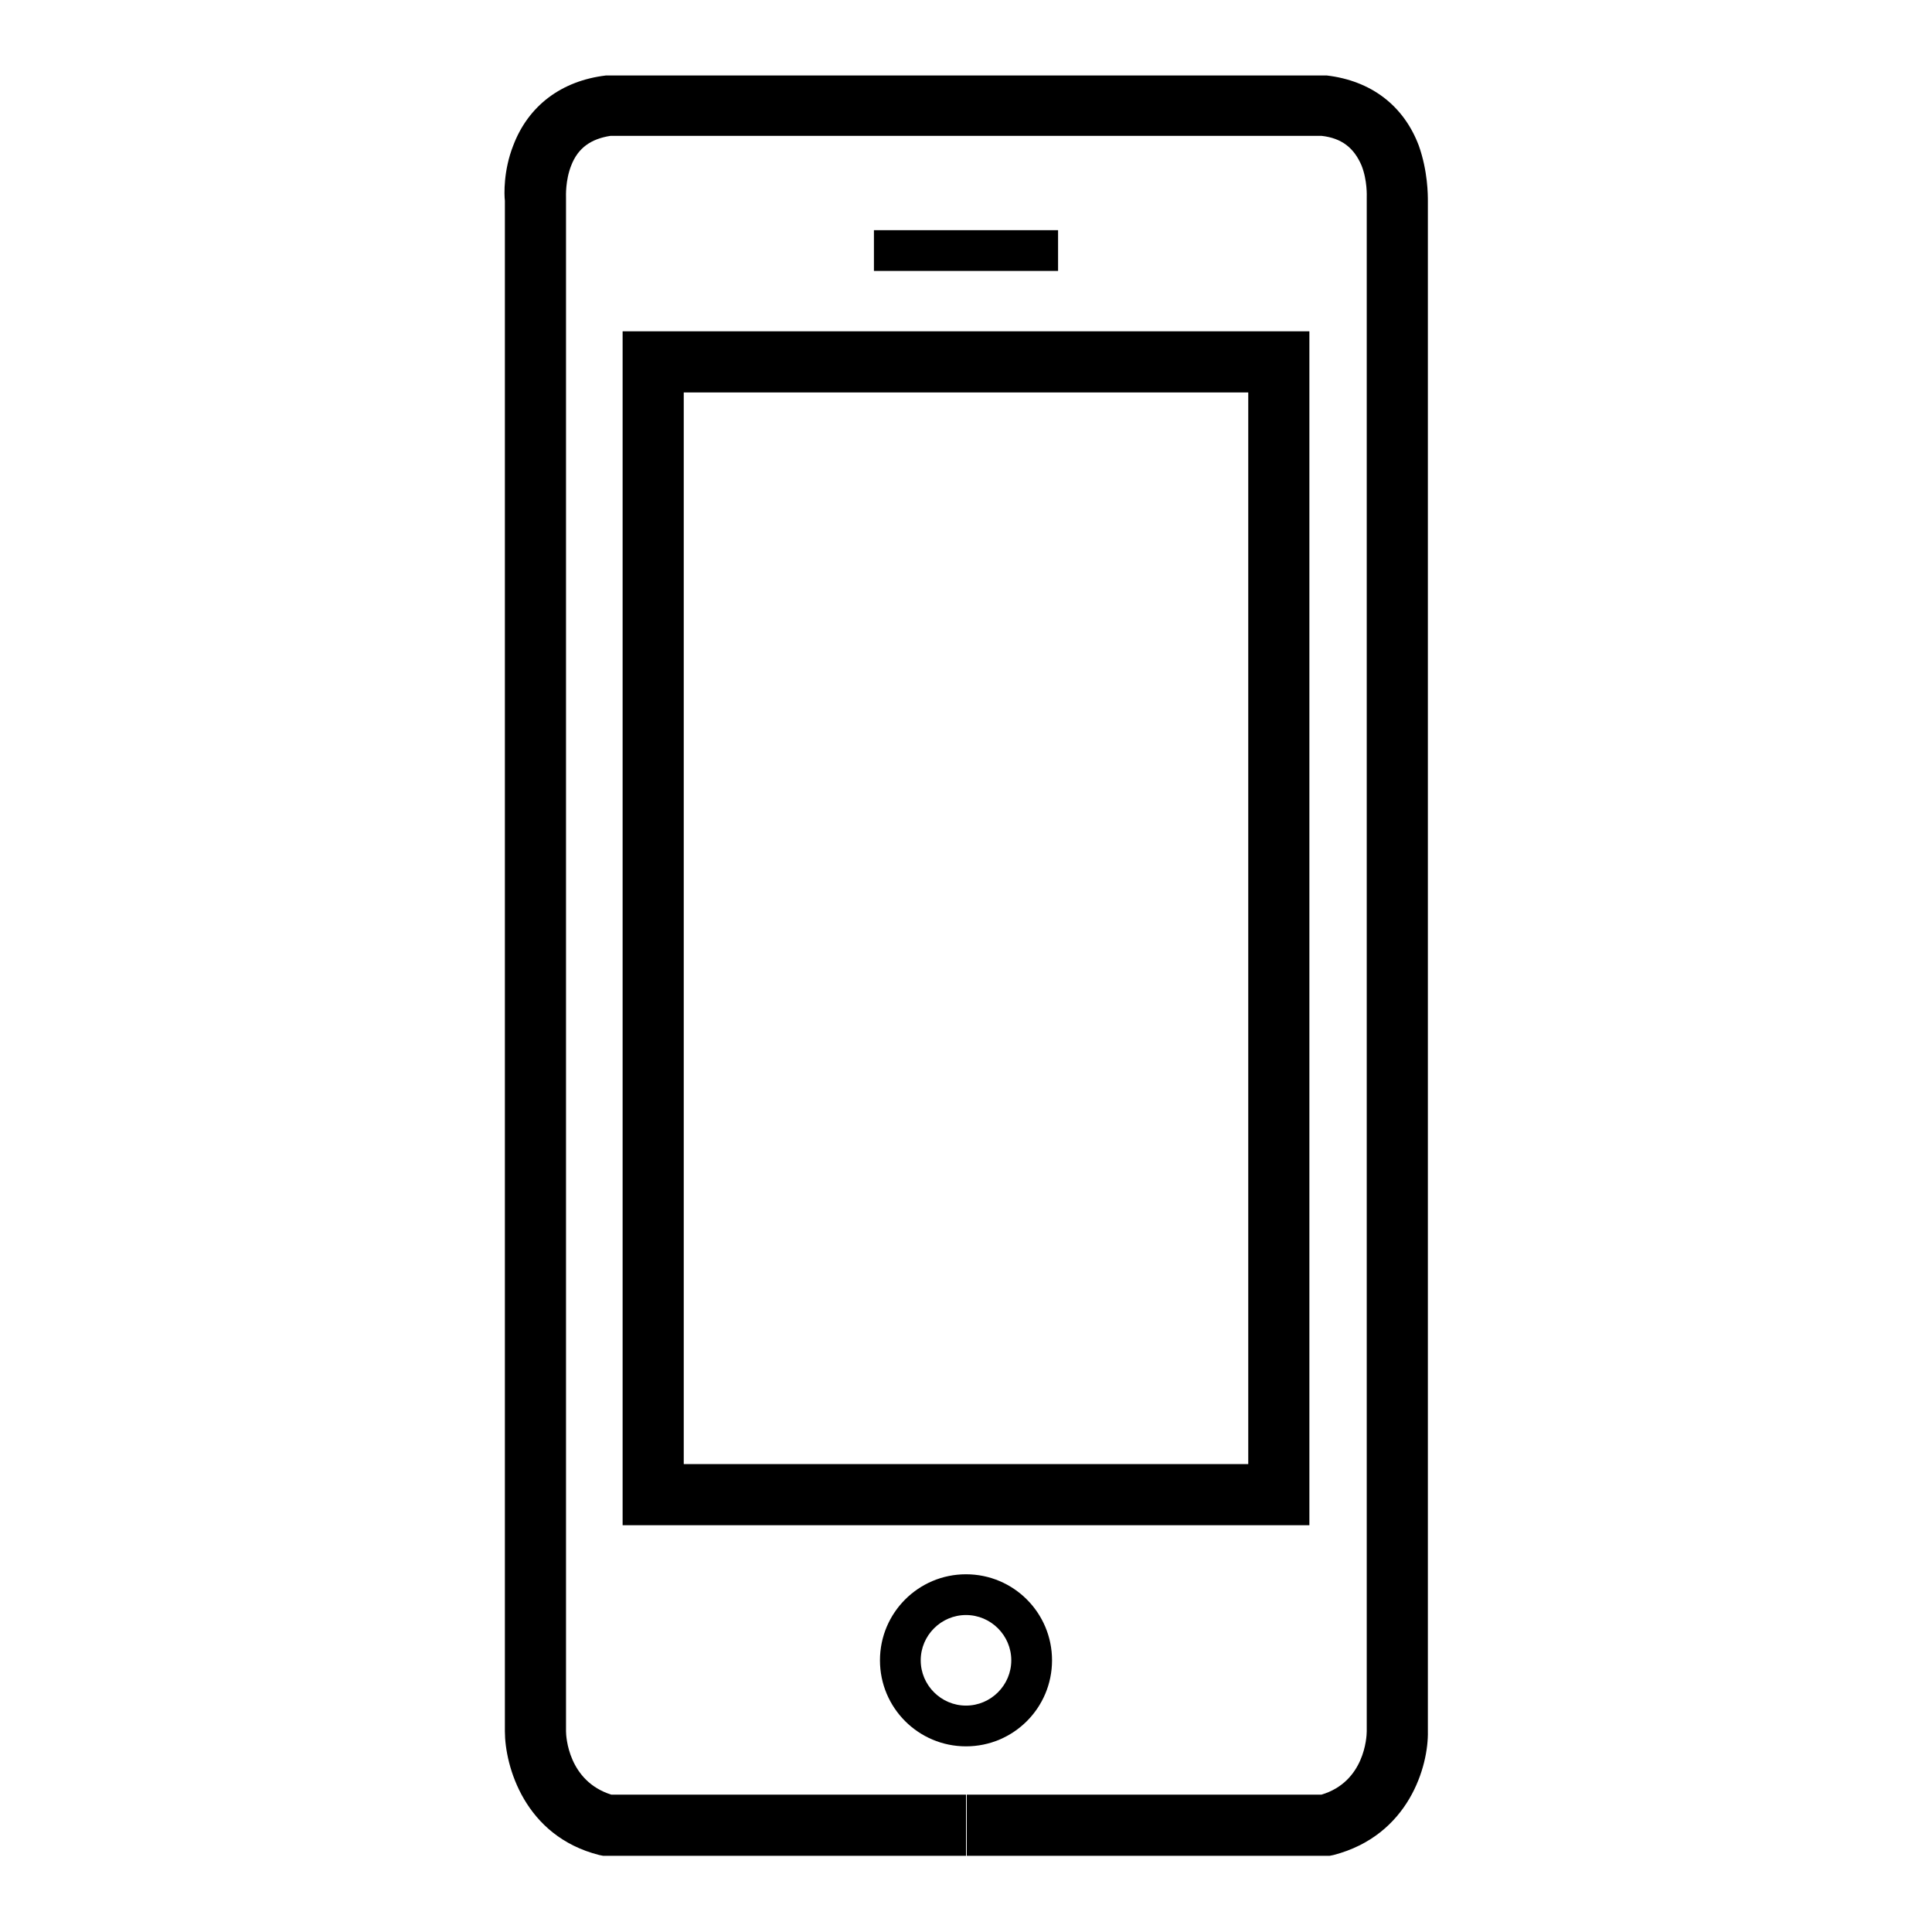 <?xml version="1.0" encoding="utf-8"?>
<!-- Svg Vector Icons : http://www.onlinewebfonts.com/icon -->
<!DOCTYPE svg PUBLIC "-//W3C//DTD SVG 1.1//EN" "http://www.w3.org/Graphics/SVG/1.1/DTD/svg11.dtd">
<svg version="1.1" xmlns="http://www.w3.org/2000/svg" xmlns:xlink="http://www.w3.org/1999/xlink" x="0px" y="0px" viewBox="0 0 256 256" enable-background="new 0 0 256 256" xml:space="preserve">
<g><g><path fill="#000000" d="M188,19.3c-2-5.3-6.3-8.6-12.2-9.3l-0.2,0h-47.4h-0.2H80.5l-0.2,0C74.4,10.7,70,14,68,19.3c-1.3,3.3-1.2,6.5-1.1,7.3v202.8c0,4.6,2.6,13.9,12.5,16.4l0.5,0.1H128v-8.1H81c-5.7-1.8-6-7.7-6-8.4V26.5v-0.1l0-0.2c0-0.2-0.1-2.3,0.7-4.3c0.9-2.3,2.6-3.5,5.2-3.9h47h0.2h47c2.7,0.3,4.3,1.6,5.3,3.9c0.8,2,0.7,4.1,0.7,4.3v0.1v203.1v0v0c0,0.8-0.3,6.7-6,8.4h-47v8.1h48.1l0.5-0.1c10-2.6,12.6-11.8,12.5-16.4V26.7C189.2,25.8,189.2,22.7,188,19.3z"/><path fill="#000000" d="M82.5,202.1h91V43.9h-91V202.1z M90.6,52h74.8v142H90.6V52z"/><path fill="#000000" d="M115.8,30.5h24.4v5.4h-24.4V30.5z"/><path fill="#000000" d="M128,231.4c6.3,0,11.4-5.1,11.4-11.4s-5.1-11.4-11.4-11.4c-6.3,0-11.4,5.1-11.4,11.4S121.7,231.4,128,231.4z M128,214c3.3,0,6,2.7,6,6c0,3.3-2.7,6-6,6c-3.3,0-6-2.7-6-6C122,216.7,124.7,214,128,214z"/></g></g>
</svg>